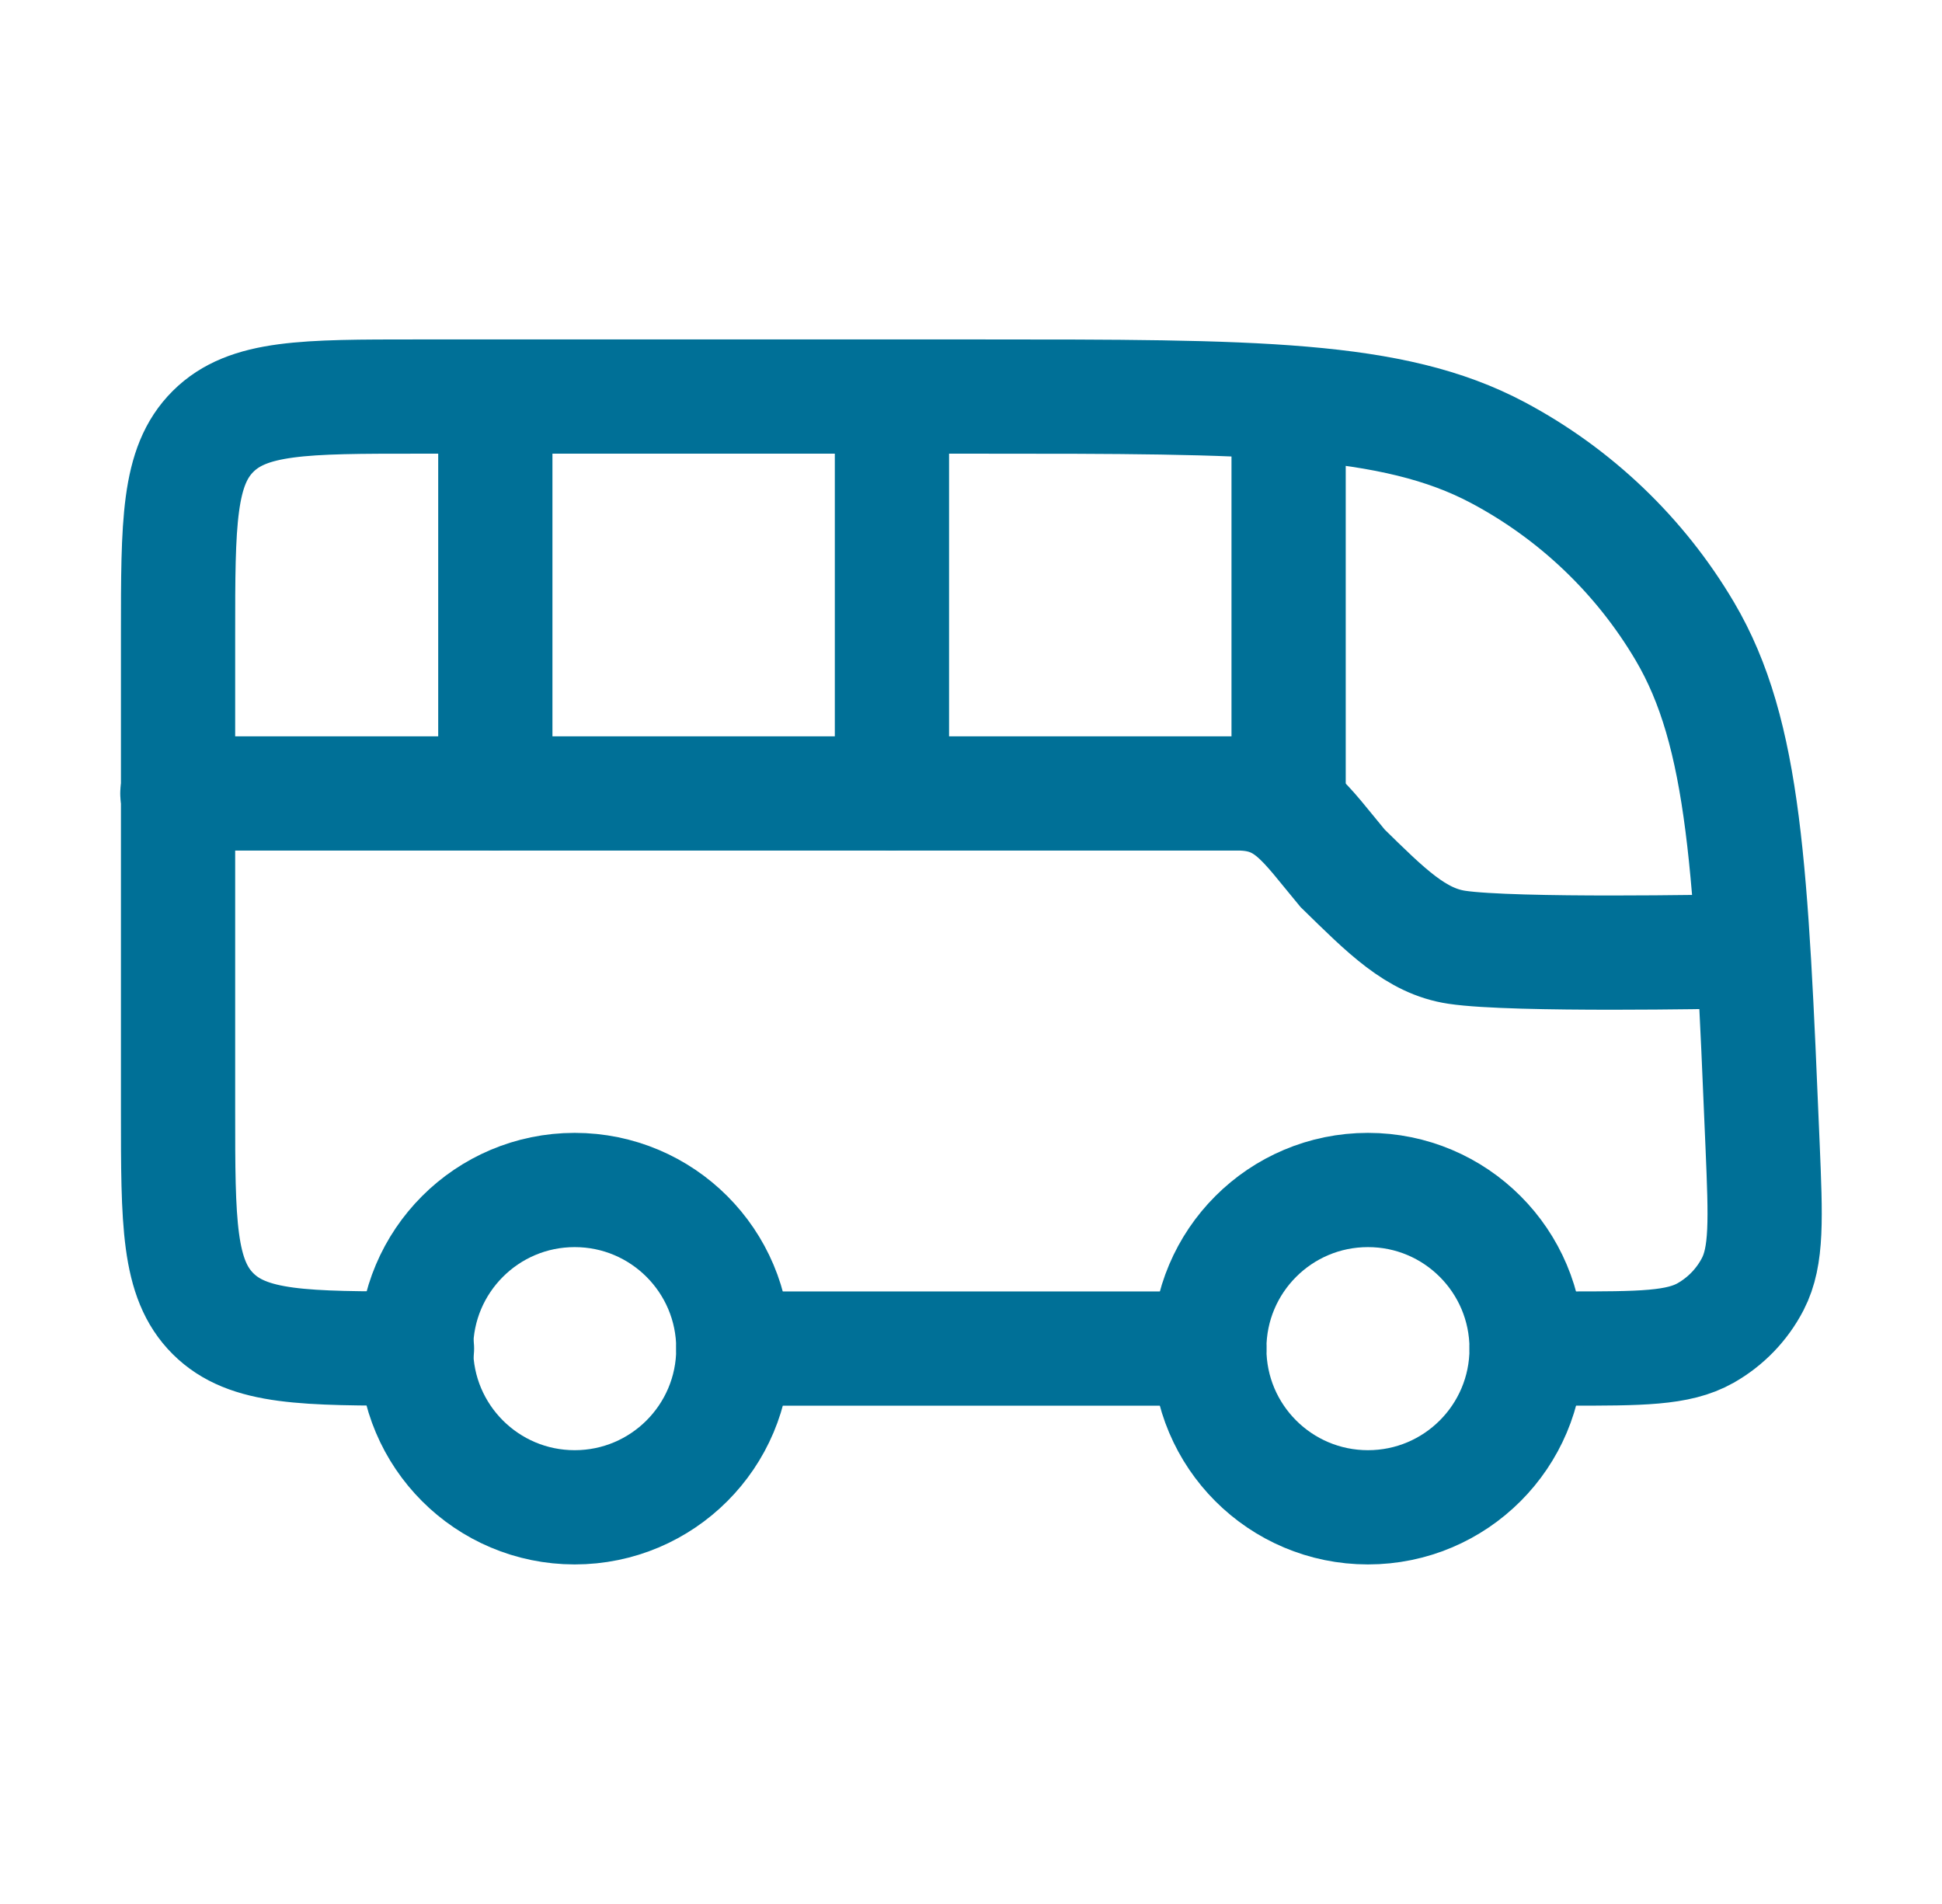 <?xml version="1.0" encoding="UTF-8"?>
<svg xmlns="http://www.w3.org/2000/svg" width="51" height="50" viewBox="0 0 51 50" fill="none">
  <path d="M13.008 20.831V10.414M23.424 20.831V10.414M33.841 20.831V11.456" stroke="#007097" stroke-width="3" stroke-linecap="round" stroke-linejoin="round"></path>
  <path d="M10.951 35.414C7.993 35.414 6.514 35.414 5.595 34.499C4.676 33.583 4.676 32.11 4.676 29.164V16.664C4.676 13.718 4.676 12.245 5.595 11.329C6.514 10.414 7.993 10.414 10.951 10.414H25.71C32.947 10.414 36.566 10.414 39.335 11.885C41.374 12.969 43.073 14.592 44.245 16.576C45.836 19.27 45.987 22.871 46.288 30.072C46.369 32.014 46.41 32.984 46.031 33.719C45.752 34.259 45.321 34.706 44.791 35.006C44.07 35.414 43.094 35.414 41.144 35.414H40.092M19.259 35.414H31.759" stroke="#007097" stroke-width="3" stroke-linecap="round" stroke-linejoin="round"></path>
  <path d="M15.092 39.583C17.394 39.583 19.259 37.718 19.259 35.417C19.259 33.115 17.394 31.25 15.092 31.25C12.791 31.25 10.926 33.115 10.926 35.417C10.926 37.718 12.791 39.583 15.092 39.583Z" stroke="#007097" stroke-width="3"></path>
  <path d="M35.925 39.583C38.226 39.583 40.091 37.718 40.091 35.417C40.091 33.115 38.226 31.25 35.925 31.25C33.623 31.25 31.758 33.115 31.758 35.417C31.758 37.718 33.623 39.583 35.925 39.583Z" stroke="#007097" stroke-width="3"></path>
  <path d="M4.658 20.836H32.508C33.815 20.836 34.258 21.601 35.258 22.801C36.408 23.926 37.186 24.715 38.258 24.876C39.758 25.101 45.308 24.988 45.308 24.988" stroke="#007097" stroke-width="3" stroke-linecap="round"></path>
</svg>
